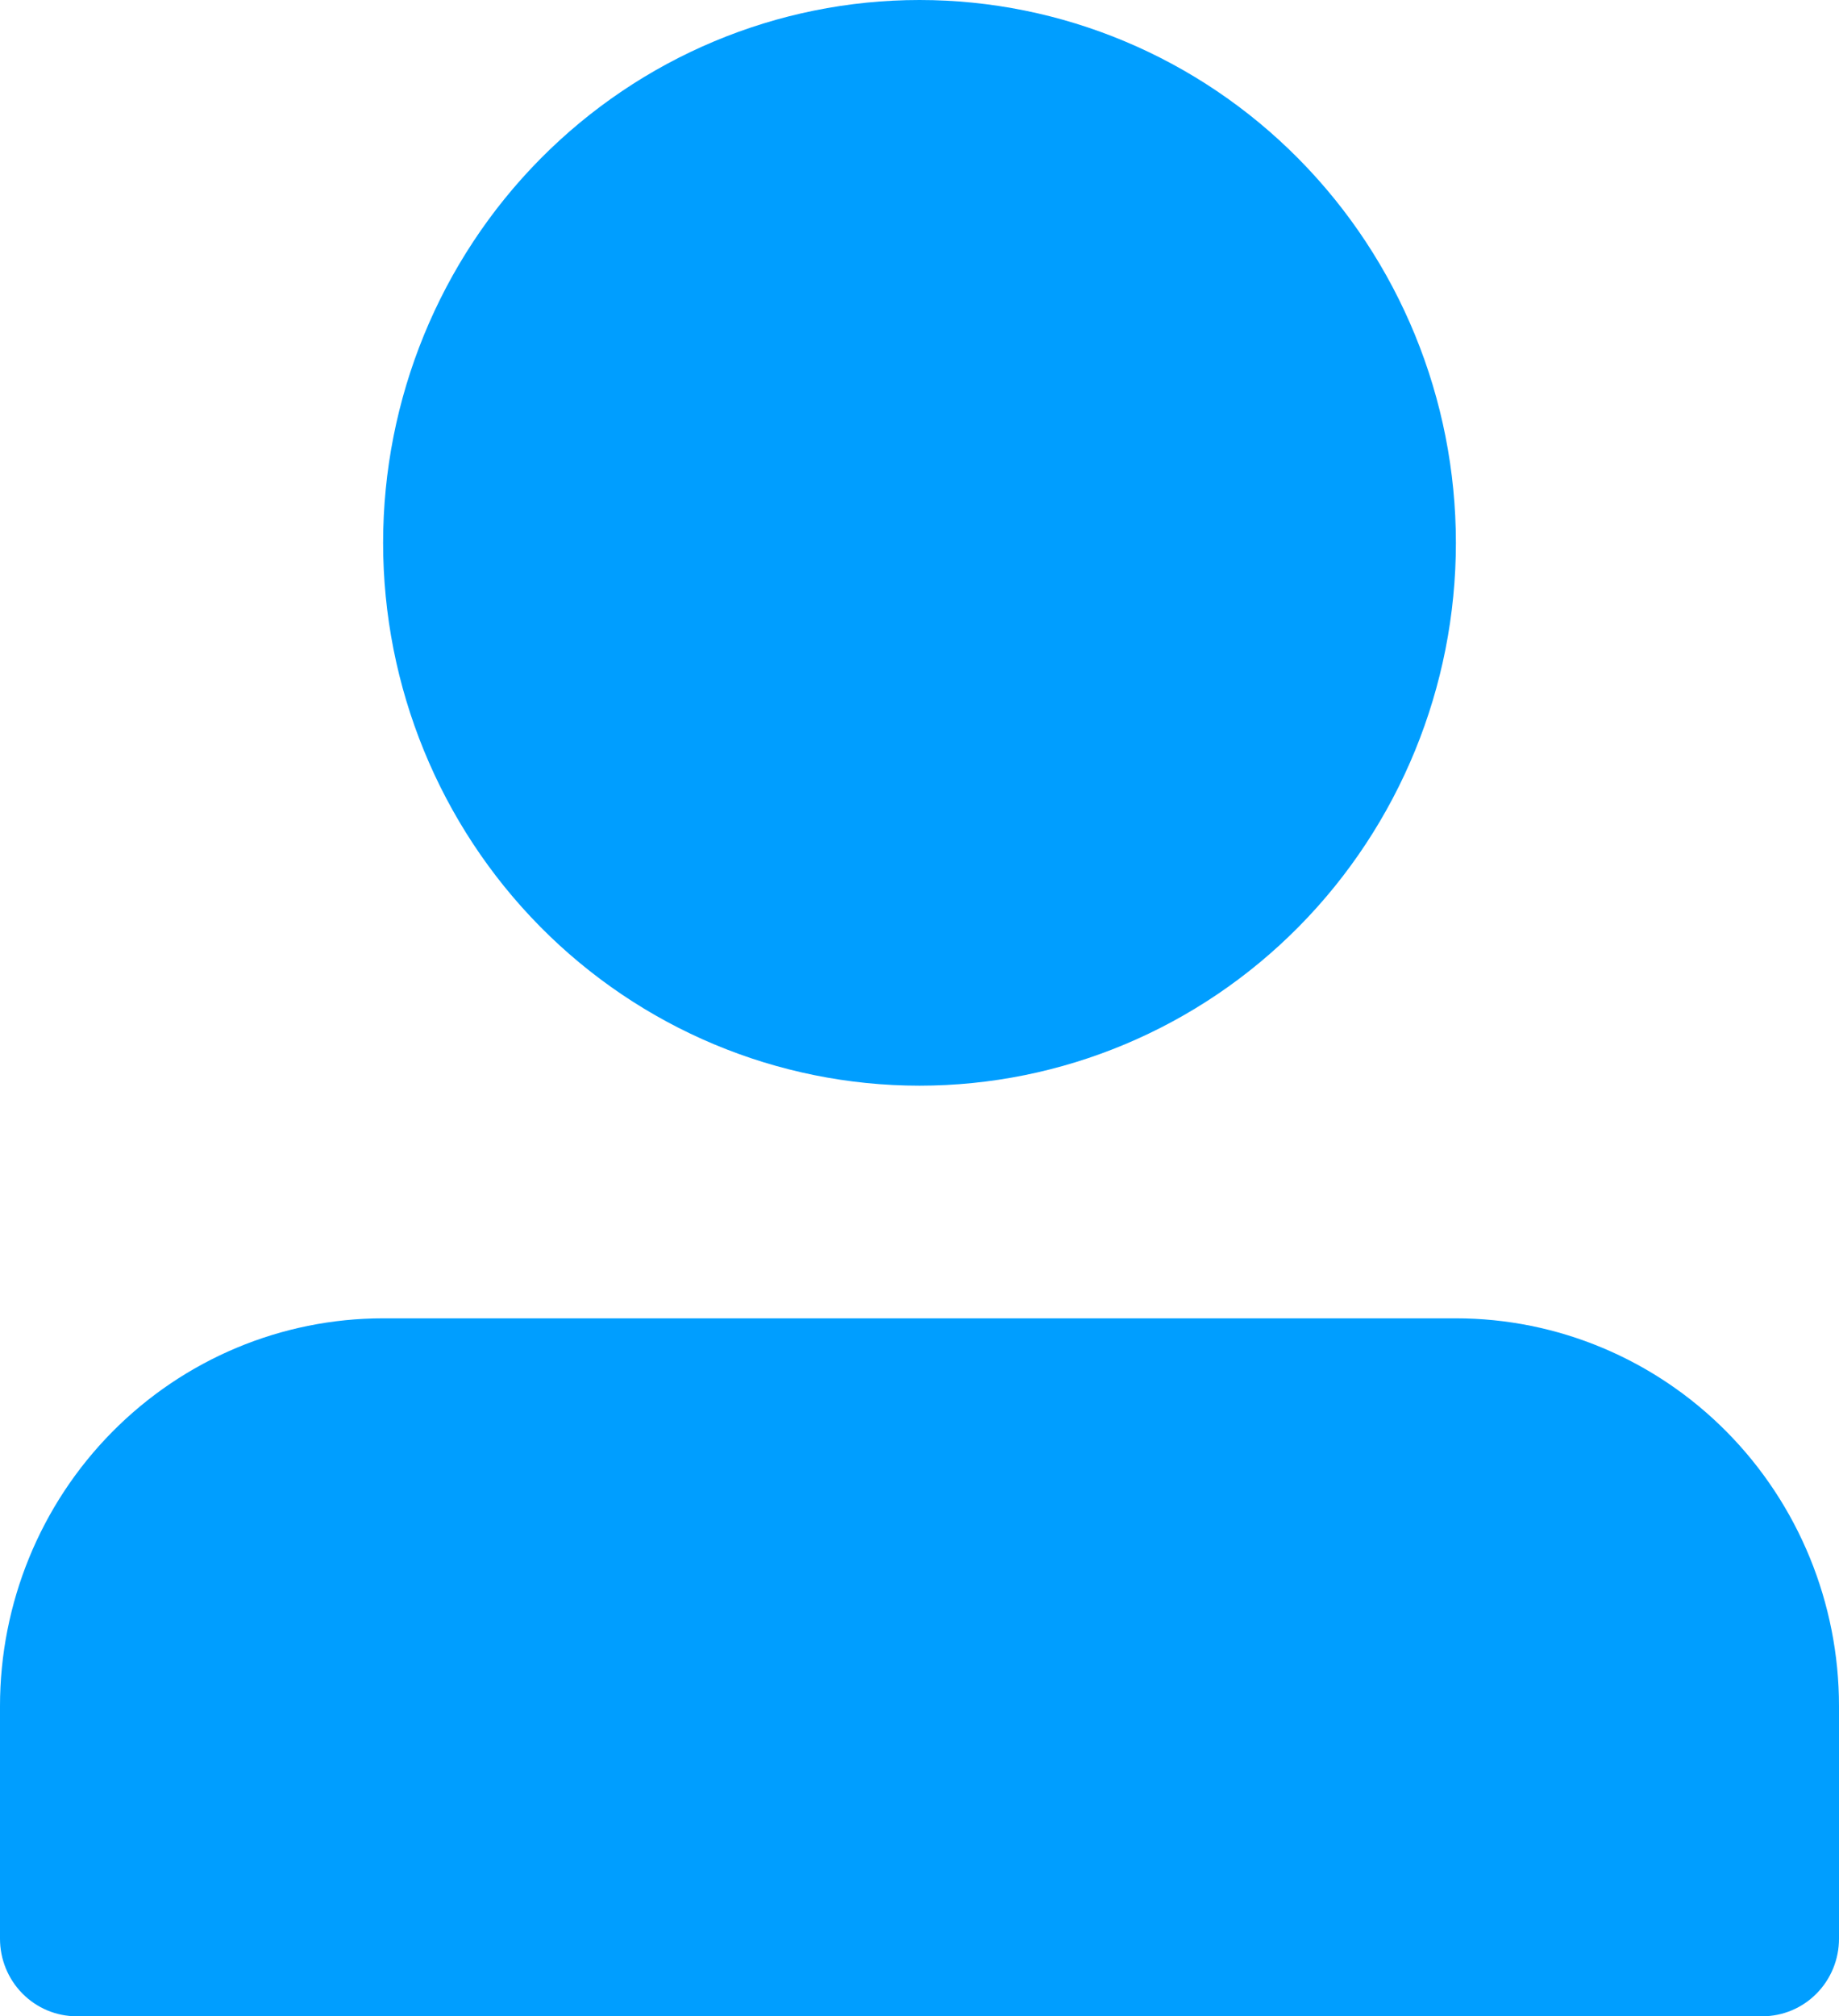 <?xml version="1.0" encoding="UTF-8"?>
<svg xmlns="http://www.w3.org/2000/svg" width="52" height="57" viewBox="0 0 52 57" fill="none">
  <path d="M10.833 15.346C10.833 19.416 12.431 23.32 15.275 26.198C18.12 29.076 21.978 30.692 26 30.692C30.023 30.692 33.88 29.076 36.724 26.198C39.569 23.32 41.167 19.416 41.167 15.346C41.167 11.276 39.569 7.373 36.724 4.495C33.88 1.617 30.023 0 26 0C21.978 0 18.12 1.617 15.275 4.495C12.431 7.373 10.833 11.276 10.833 15.346ZM47.667 57H2.167C1.592 57 1.041 56.769 0.635 56.358C0.228 55.947 0 55.389 0 54.808V48.231C0 45.324 1.141 42.535 3.173 40.48C5.205 38.424 7.96 37.269 10.833 37.269H41.167C44.04 37.269 46.795 38.424 48.827 40.48C50.859 42.535 52 45.324 52 48.231V54.808C52 55.389 51.772 55.947 51.365 56.358C50.959 56.769 50.408 57 49.833 57H47.667Z" fill="#009EFF"></path>
</svg>
